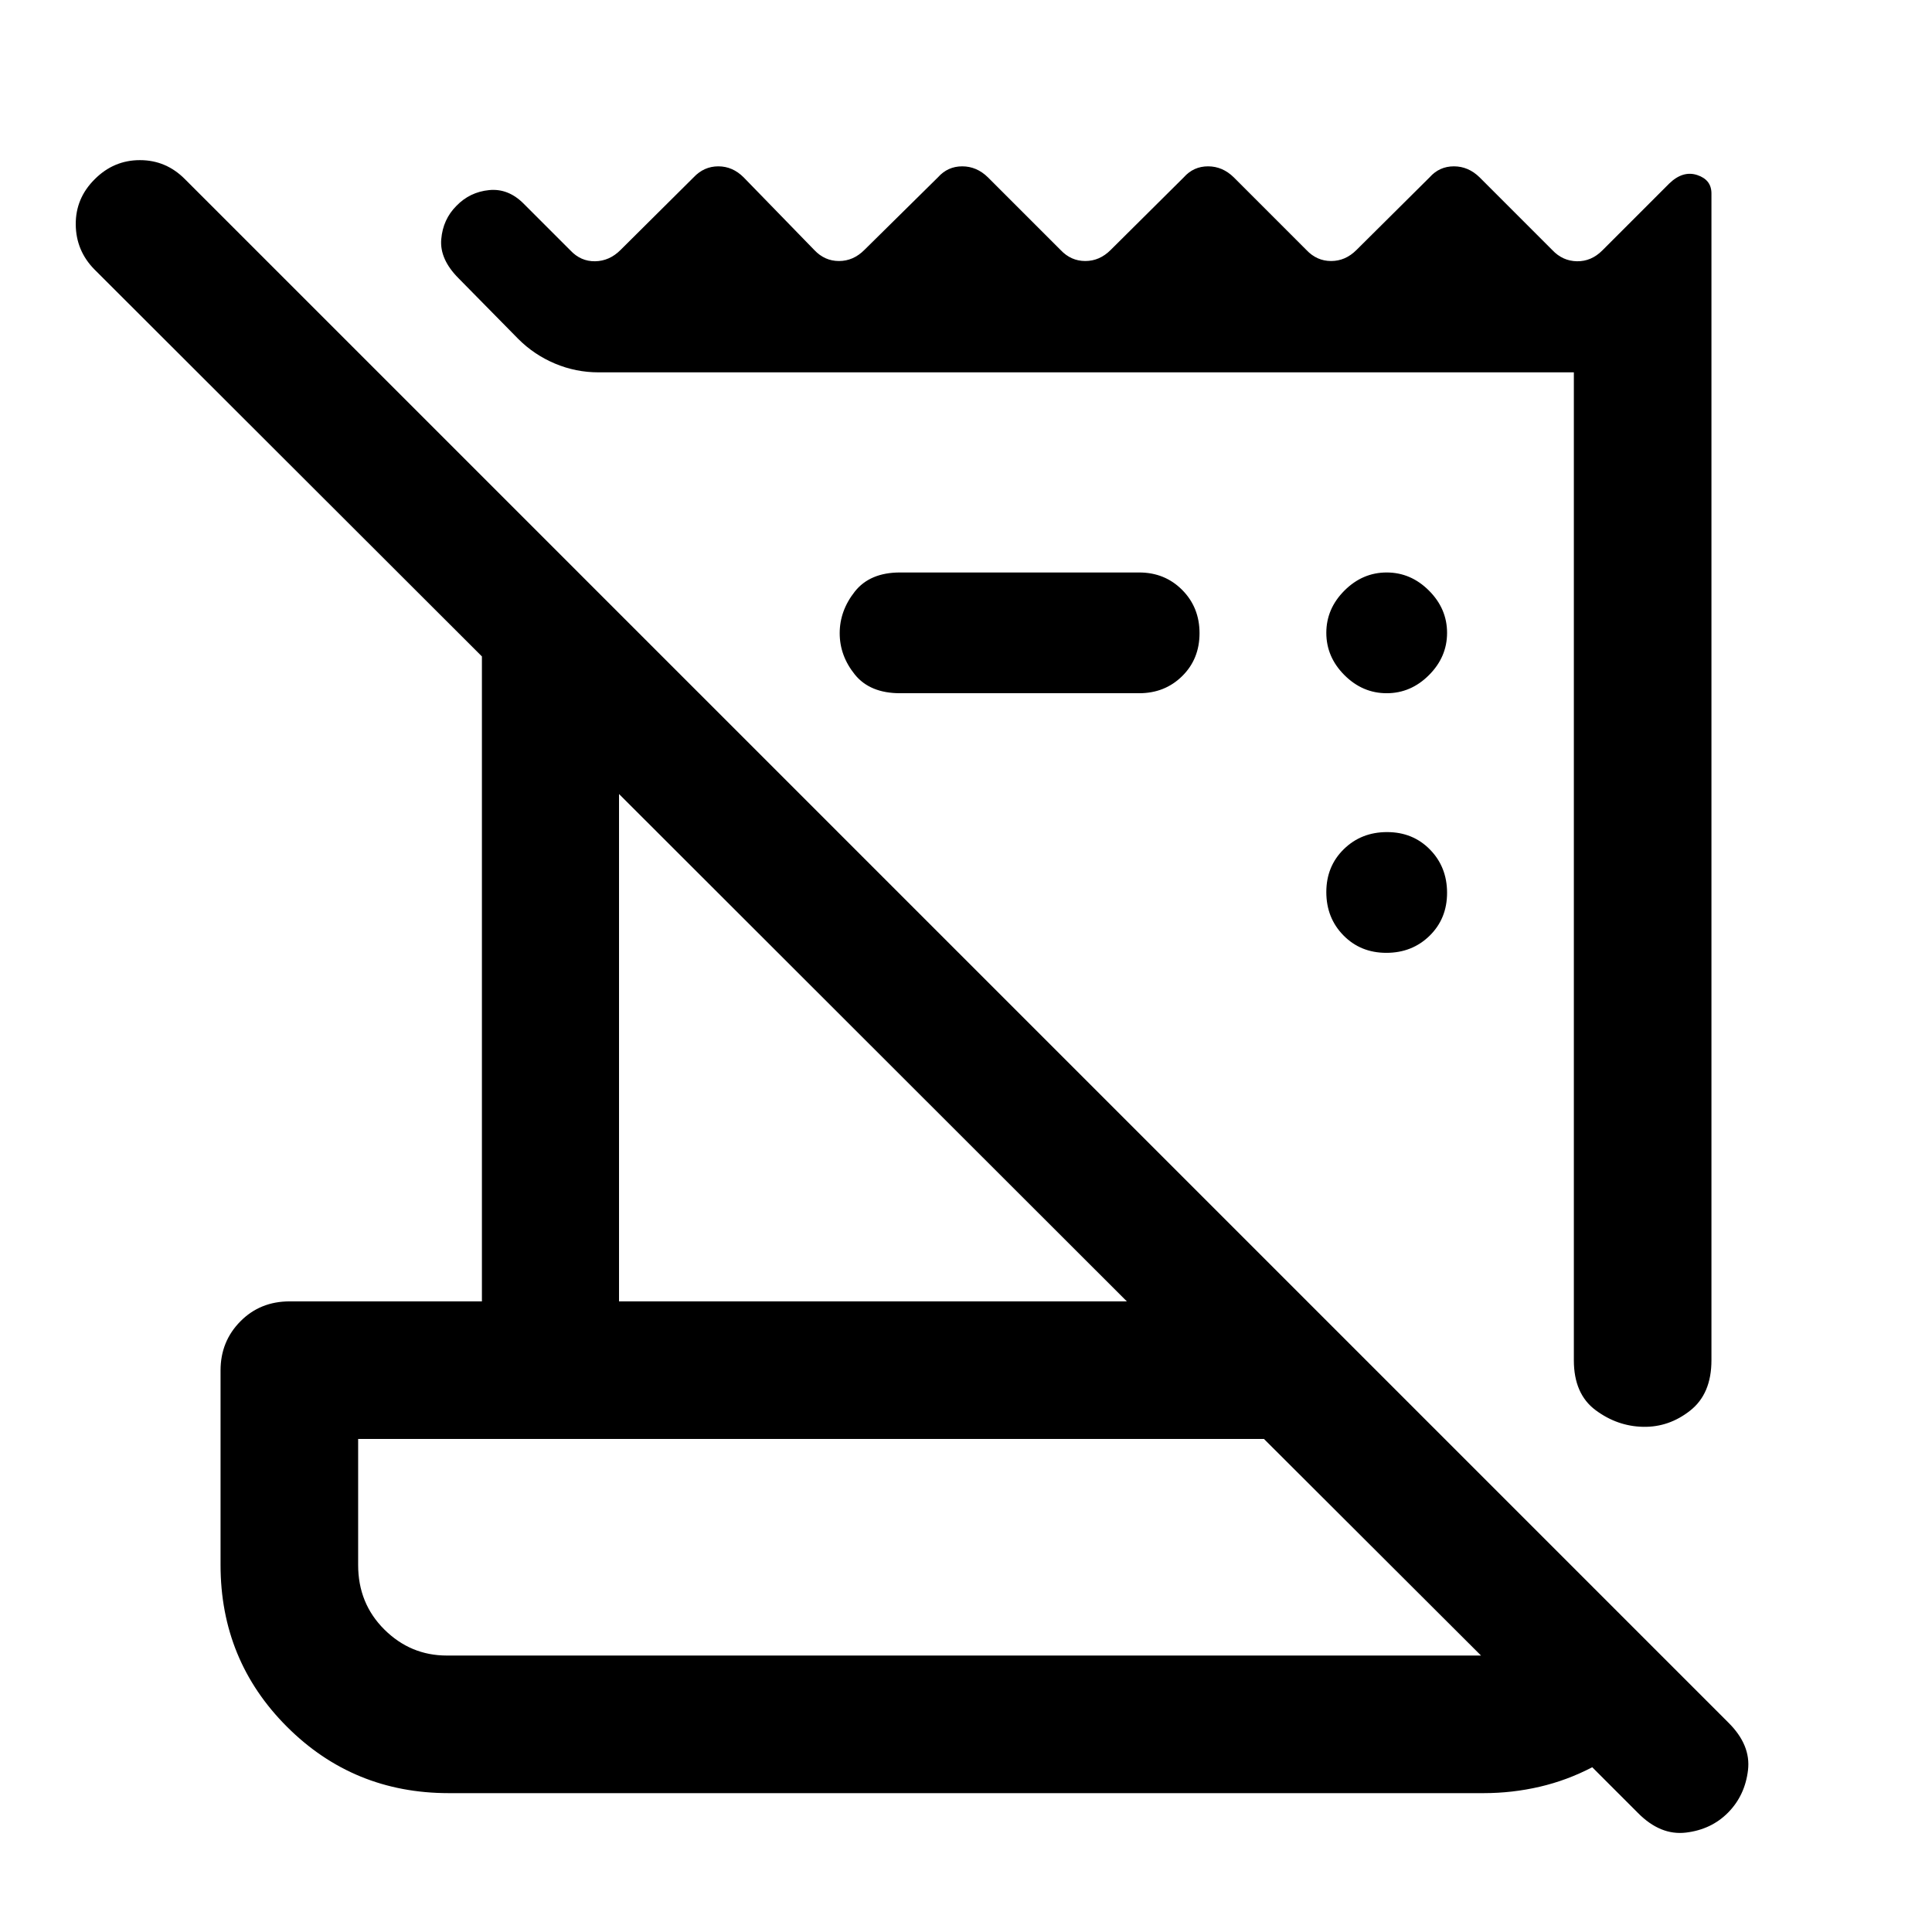 <svg xmlns="http://www.w3.org/2000/svg" width="48" height="48" viewBox="0 -960 960 960"><path d="m813.91-59.13-22.74-22.74q-12.41 6.5-26.07 9.69Q751.43-69 737.21-69H222.96q-47.38 0-80.38-33-32.99-32.99-32.99-80.37v-96.67q0-14.4 9.82-24.35 9.82-9.96 24.48-9.96h95.57v-320.48L47-826.04q-9.24-9.34-9.36-22.39-.12-13.05 9.44-22.53 9.45-9.47 22.45-9.47 13.01 0 22.38 9.47l766.92 766.92q11.24 11.13 9.74 23.66t-9.86 21.01q-8.36 8.48-21.01 9.98-12.66 1.5-23.79-9.74Zm-591.87-78.24h513.87L628.07-244.98H177.96v62.61q0 19.13 13.02 32.06 13.02 12.94 31.06 12.94Zm560-146.72v-490.89H297.48q-11.39 0-21.75-4.37t-18.23-12.26l-29.57-30.04q-9.52-9.52-8.68-19.45.84-9.93 7.57-16.64 6.62-6.84 16.19-7.8t17.25 6.8l23.14 23.14q5.17 5.53 12.31 5.42 7.14-.12 12.62-5.6l36.32-36.09q5.16-5.48 12.28-5.48 7.11 0 12.59 5.48l35.09 36.09q5.16 5.48 12.27 5.48 7.12 0 12.6-5.48l36.56-36.09q4.88-5.48 12.08-5.48 7.21 0 12.79 5.48L527-835.78q5.16 5.48 12.27 5.48 7.12 0 12.6-5.48l36.33-36.09q4.87-5.48 12.07-5.48 7.21 0 12.8 5.48l36.08 36.09q5.16 5.48 12.28 5.48 7.11 0 12.59-5.48l36.33-36.09q4.87-5.48 12.08-5.48 7.2 0 12.79 5.48l36.08 36.09q5.16 5.48 12.28 5.6 7.12.11 12.59-5.36l33.3-33.3q6.75-6.51 13.85-4.19 7.09 2.33 7.09 9.15v579.79q0 16.66-10.54 24.98-10.54 8.33-23.34 8.09-12.86-.24-23.67-8.27-10.82-8.03-10.82-24.8Zm-474.45-29.26h252.34L307.59-565.46v252.11Zm258.45-302.19h-118.8q-15 0-22.5-9.32t-7.5-20.5q0-11.18 7.5-20.68t22.5-9.5h118.8q12.75 0 21.38 8.67 8.62 8.68 8.62 21.5 0 12.83-8.62 21.33-8.63 8.5-21.38 8.5Zm122.83 129q-12.83 0-21.33-8.68-8.5-8.67-8.5-21.5 0-12.82 8.68-21.32 8.67-8.5 21.5-8.5 12.82 0 21.32 8.67 8.5 8.68 8.5 21.5 0 12.83-8.67 21.33-8.68 8.5-21.5 8.5Zm.17-129q-12 0-21-9t-9-21q0-12 9-21t21-9q12 0 21 9t9 21q0 12-9 21t-21 9ZM177.96-137.37v-107.61 107.61Z"/></svg>